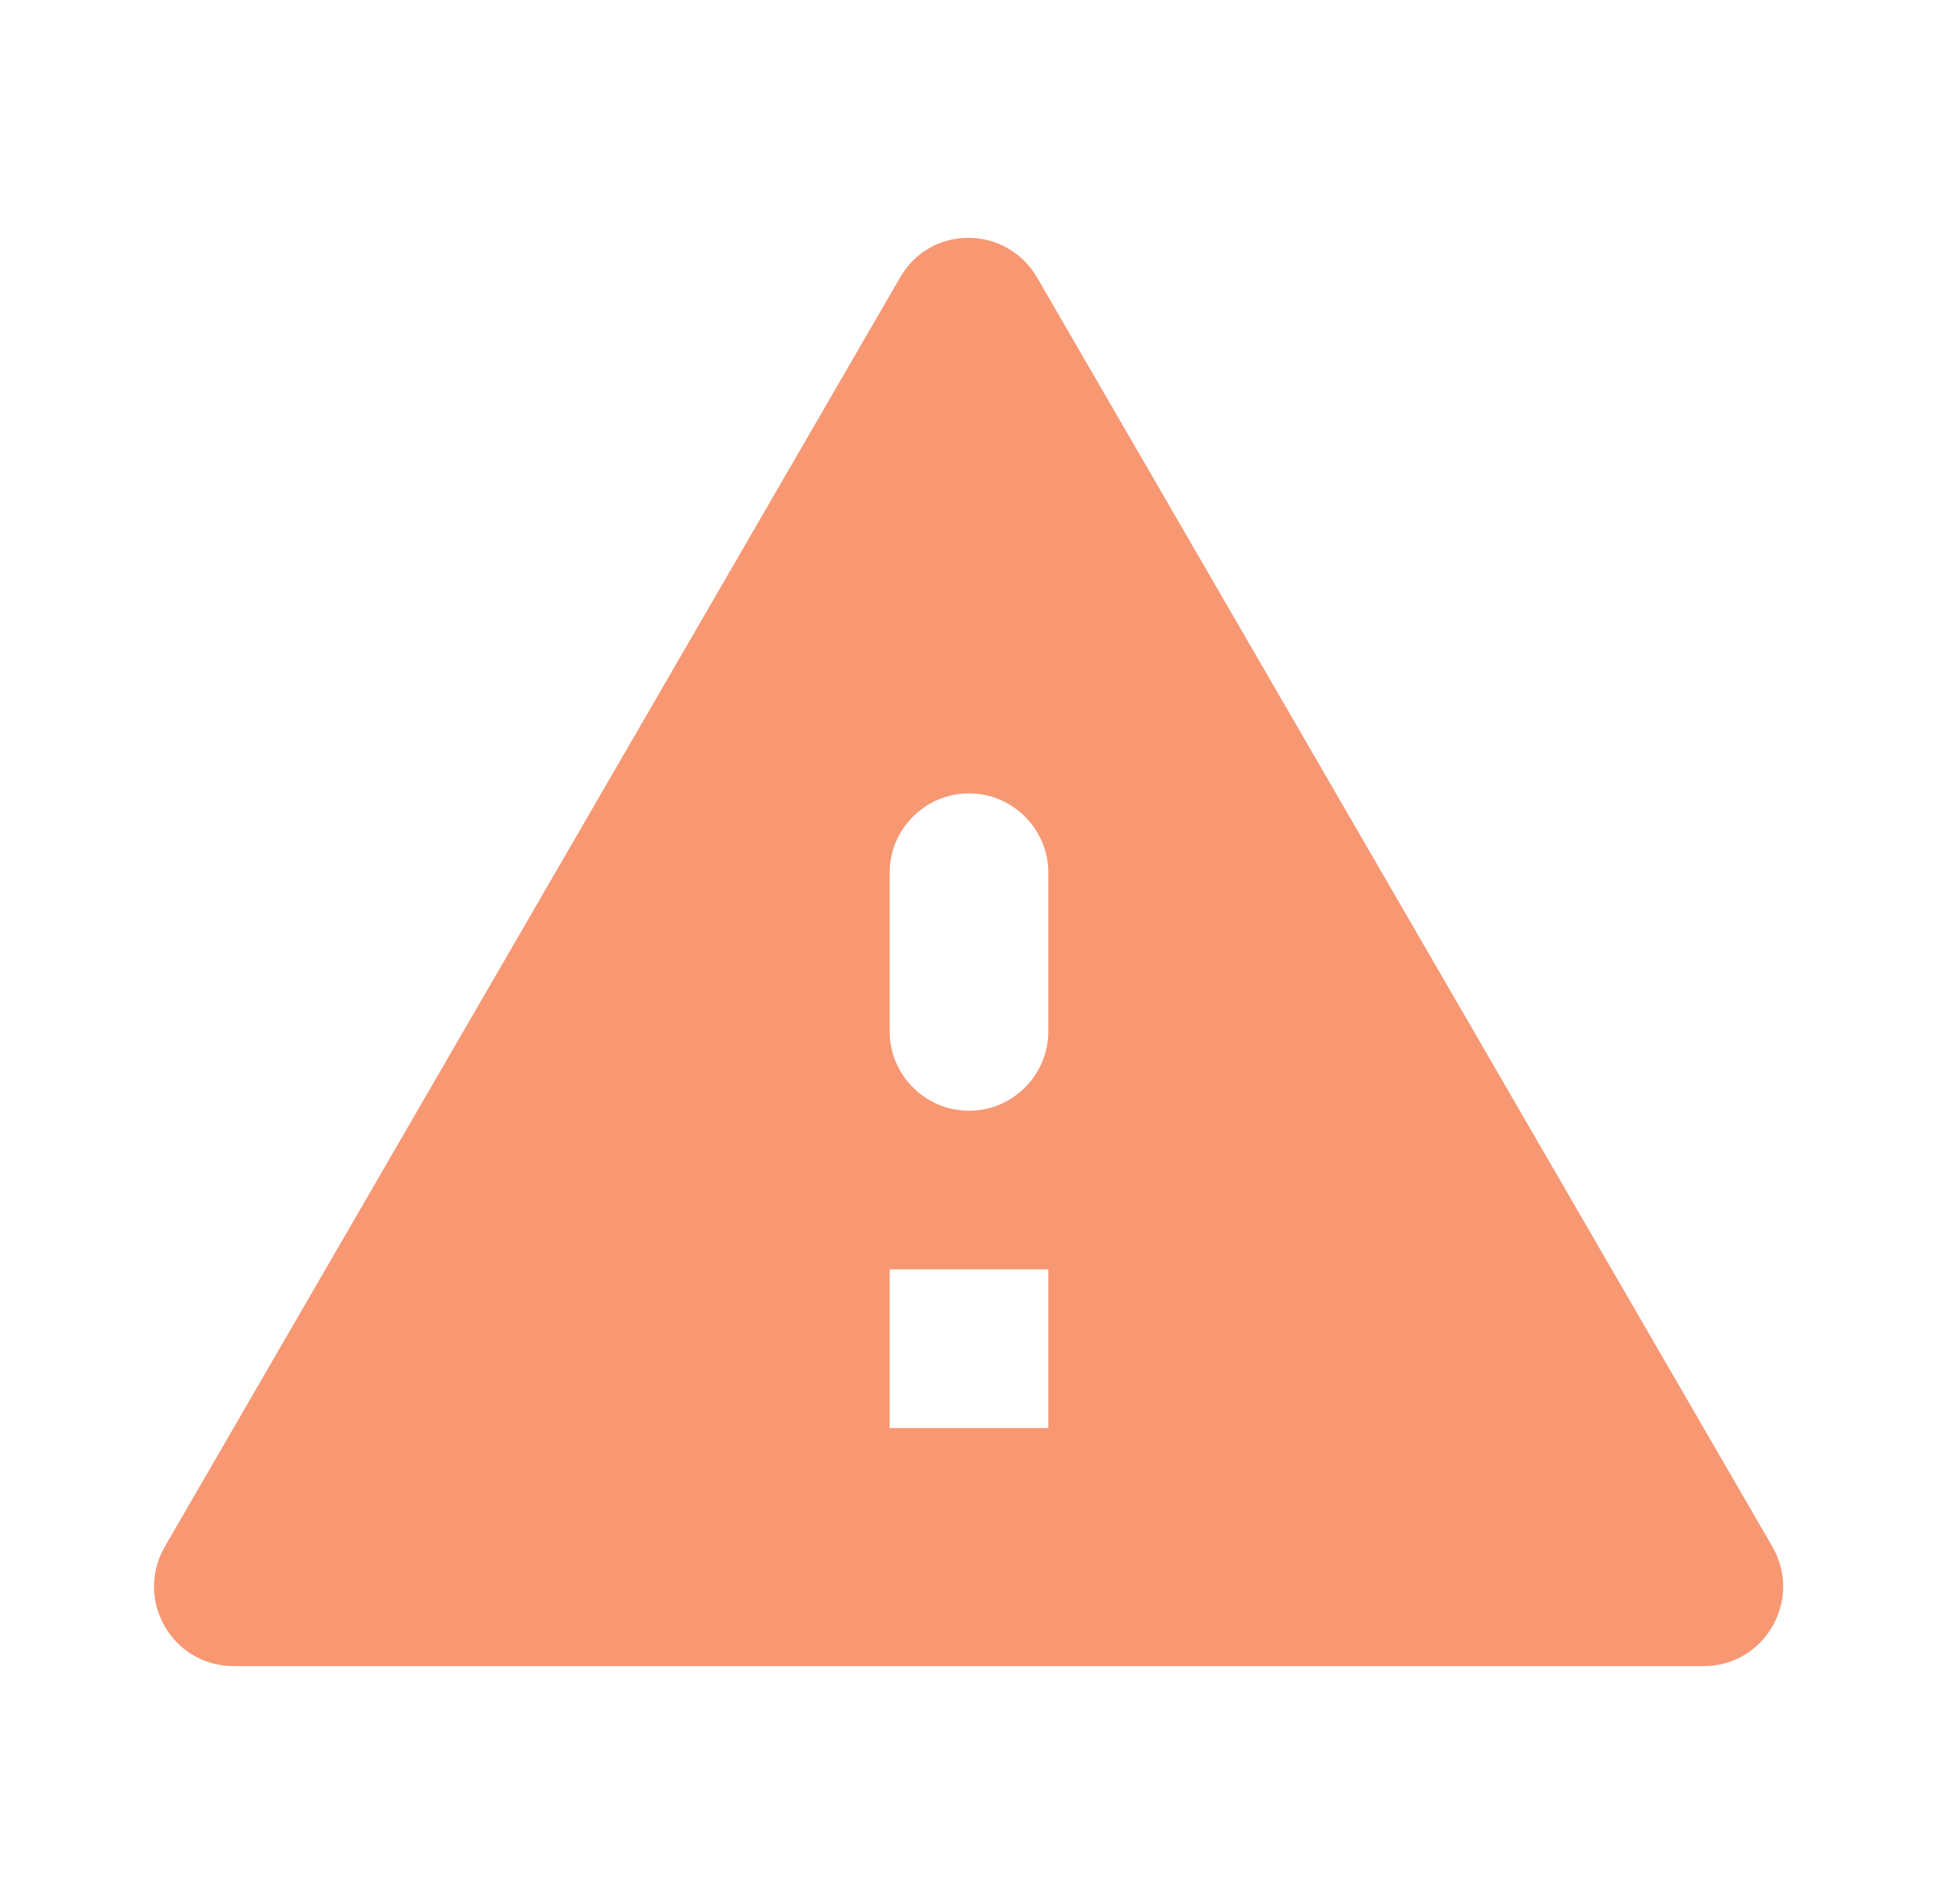 <svg xmlns="http://www.w3.org/2000/svg" fill="none" viewBox="0 0 57 56" height="56" width="57">
<path fill="#F79873" d="M6.87 49H50.106C51.903 49 53.023 47.063 52.136 45.5L30.506 8.167C29.596 6.603 27.357 6.603 26.47 8.167L4.84 45.5C3.953 47.063 5.073 49 6.87 49ZM30.833 42H26.166V37.333H30.833V42ZM28.5 32.667C27.216 32.667 26.166 31.617 26.166 30.333V25.667C26.166 24.383 27.216 23.333 28.5 23.333C29.783 23.333 30.833 24.383 30.833 25.667V30.333C30.833 31.617 29.783 32.667 28.5 32.667Z"></path>
</svg>
